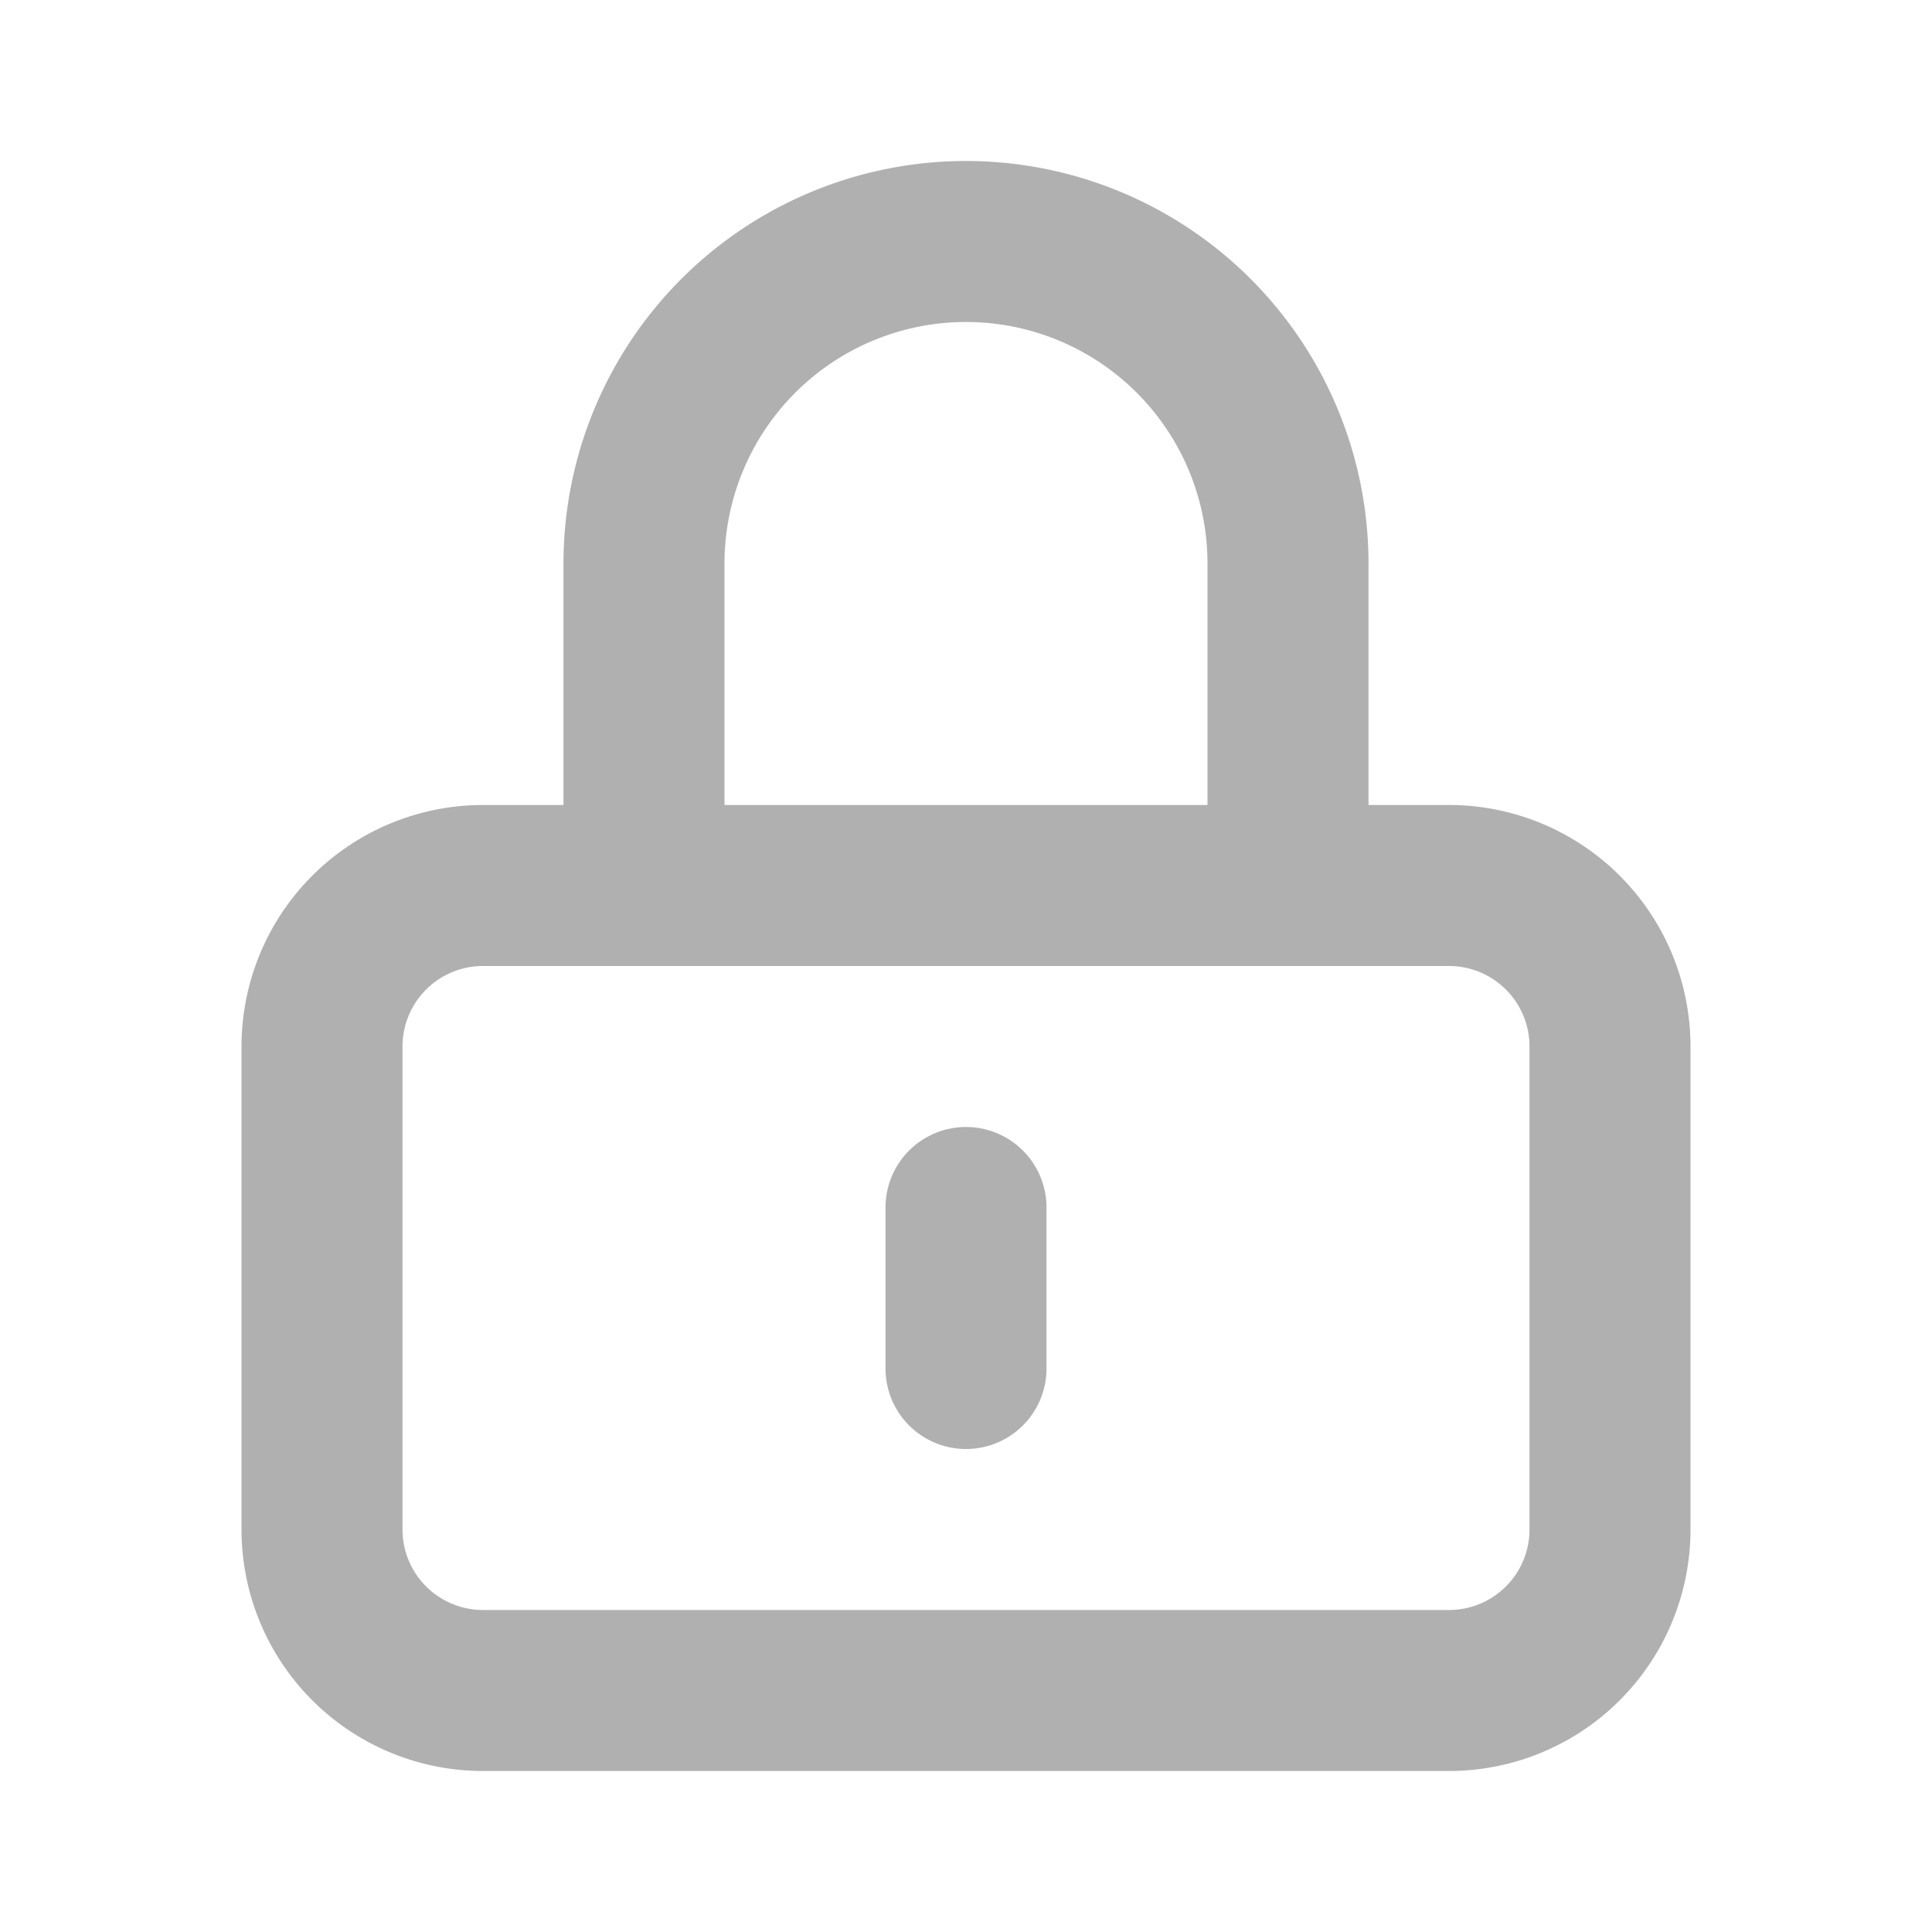 <svg style="display:inline-block; vertical-align:middle;" height="24" width="24" stroke="#b0b0b0" viewBox="0 0 24 24" fill="none" xmlns="http://www.w3.org/2000/svg">
	<path d="M12 15v2m-6 4h12a2 2 0 002-2v-6a2 2 0 00-2-2H6a2 2 0 00-2 2v6a2 2 0 002 2zm10-10V7a4 4 0 00-8 0v4h8z" stroke-width="2" stroke-linejoin="round" stroke-linecap="round"></path>
</svg>